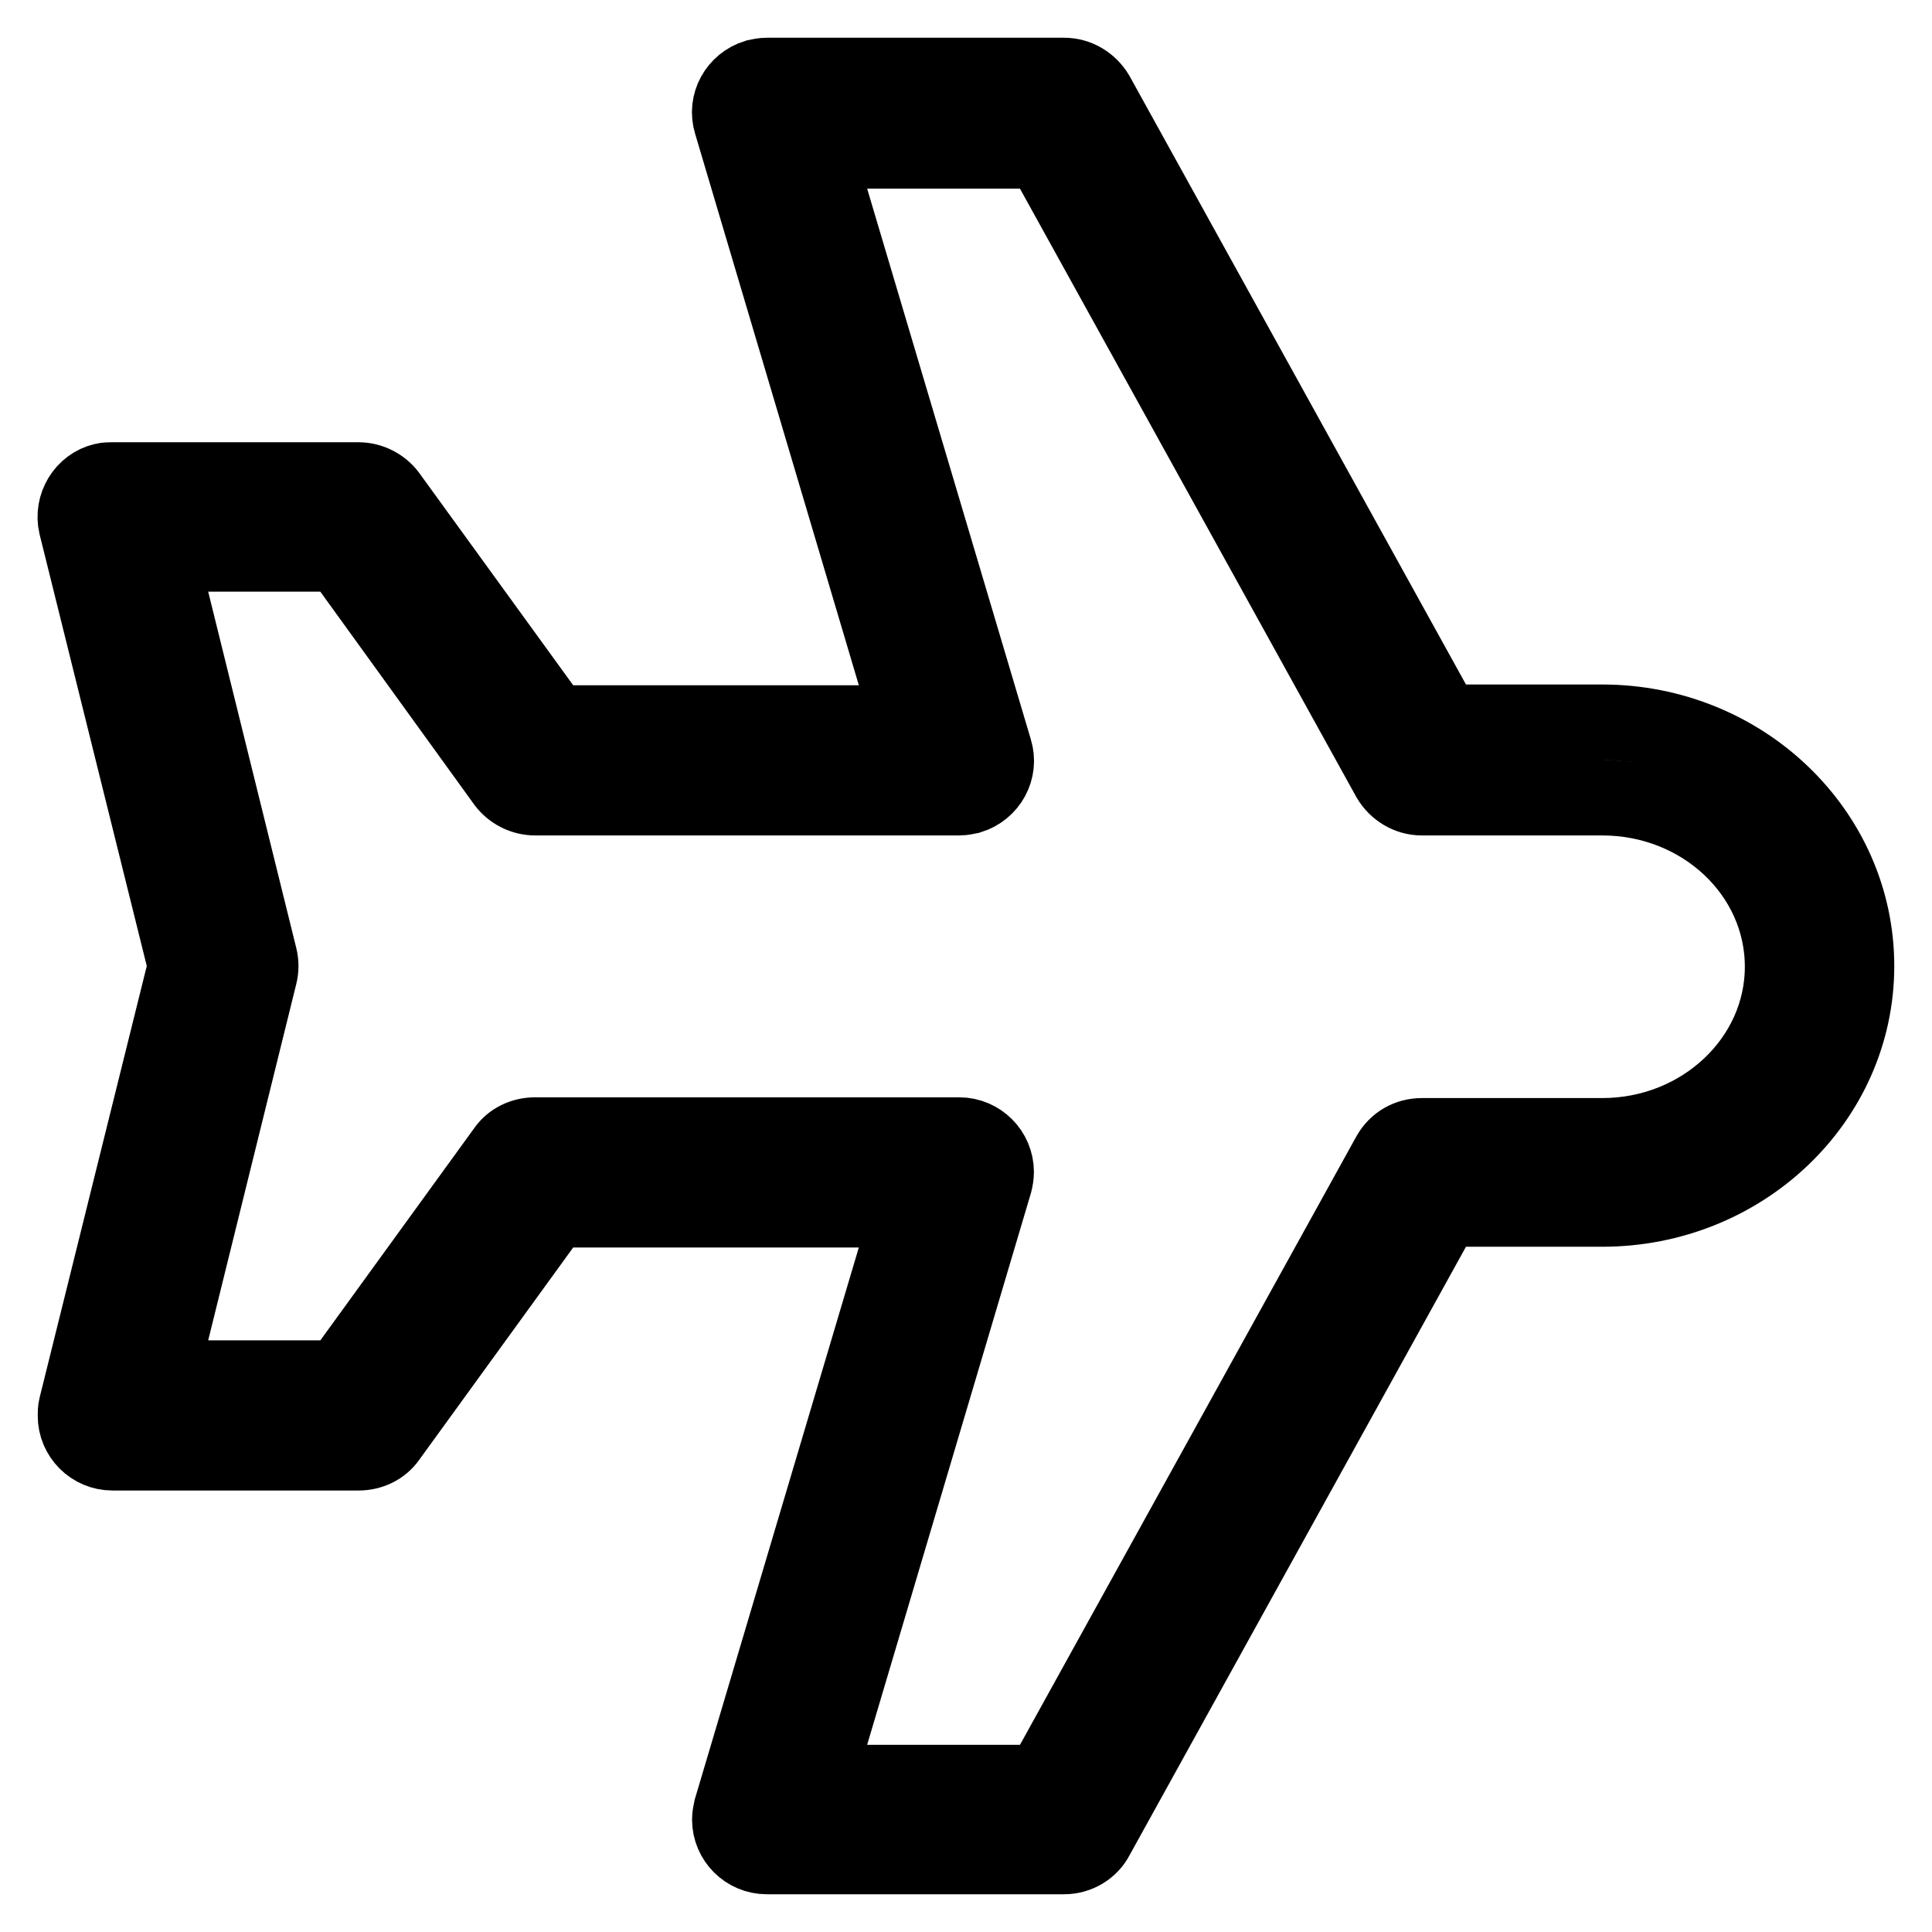 <?xml version="1.0" encoding="utf-8"?>
<!-- Svg Vector Icons : http://www.onlinewebfonts.com/icon -->
<!DOCTYPE svg PUBLIC "-//W3C//DTD SVG 1.1//EN" "http://www.w3.org/Graphics/SVG/1.1/DTD/svg11.dtd">
<svg version="1.1" xmlns="http://www.w3.org/2000/svg" xmlns:xlink="http://www.w3.org/1999/xlink" x="0px" y="0px" viewBox="0 0 256 256" enable-background="new 0 0 256 256" xml:space="preserve">
<g> <path stroke-width="10" fill-opacity="0" stroke="#000000"  d="M141,246h-39.4c-2.7,0-4.9-2.2-4.9-4.9c0-0.5,0.1-0.9,0.2-1.4l23.6-79.4H73.4l-21.9,30.2 c-0.9,1.3-2.4,2-4,2H14.9c-2.7,0-4.9-2.2-4.9-4.9c0-0.4,0-0.8,0.1-1.2L24.6,128L10.1,69.6c-0.6-2.6,1-5.3,3.6-5.9 c0.4-0.1,0.8-0.1,1.2-0.1h32.6c1.6,0,3.1,0.8,4,2l21.9,30.2h47.1L96.9,16.3c-0.8-2.6,0.7-5.3,3.3-6.1c0.5-0.1,0.9-0.2,1.4-0.2H141 c1.8,0,3.4,1,4.3,2.5l46,83.2h21c18.6,0,33.7,14.5,33.7,32.3c0,17.8-15.1,32.2-33.7,32.2h-21l-46,83.2C144.5,245,142.8,246,141,246 L141,246z M108.2,236.2h29.9l46-83.2c0.9-1.6,2.5-2.5,4.3-2.5h23.9c13.2,0,23.9-10.1,23.9-22.4c0-12.4-10.7-22.4-23.9-22.4h-23.9 c-1.8,0-3.4-1-4.3-2.5l-46-83.2h-29.9l23.6,79.4c0.8,2.6-0.7,5.3-3.3,6.1c-0.5,0.1-0.9,0.2-1.4,0.2H70.9c-1.6,0-3.1-0.8-4-2 L45,73.4H21.2l13.2,53.4c0.2,0.8,0.2,1.6,0,2.4l-13.2,53.4H45l21.9-30.2c0.9-1.3,2.4-2,4-2h56.2c2.7,0,4.9,2.2,4.9,4.9 c0,0.5-0.1,1-0.2,1.4L108.2,236.2z"/></g>
</svg>